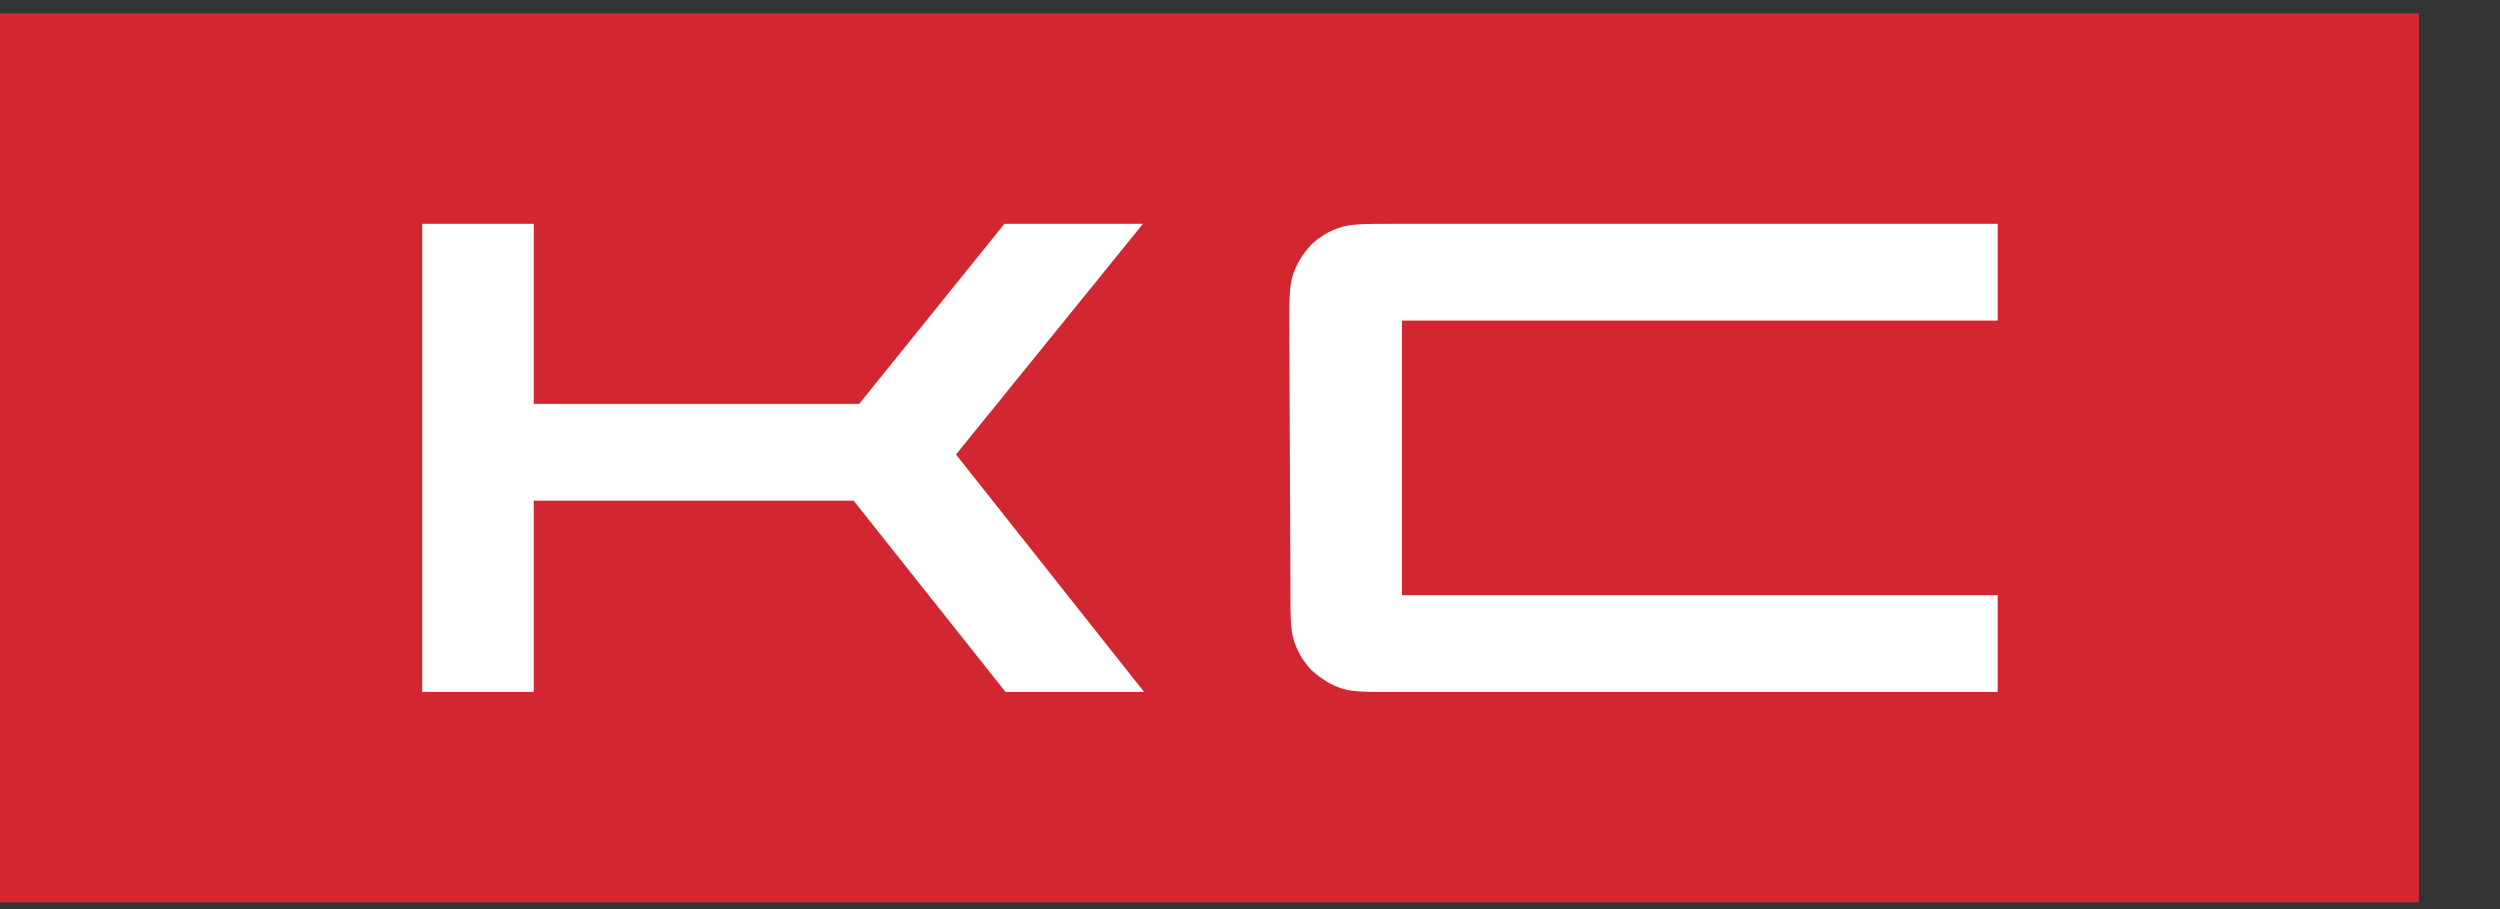 <svg width="55" height="20" viewBox="0 0 55 20" fill="none" xmlns="http://www.w3.org/2000/svg">
<rect x="0" y="0" width="55" height="20" fill="#333333" stroke="none"/>
<path d="M53.216 0.294H0V19.853H53.216V0.294Z" fill="#D22630"/>
<path d="M9.289 4.924V15.223H11.742V11.014H18.778L22.122 15.223H25.17L21.032 9.999L25.145 4.924H22.098L18.902 8.885H11.742V4.924H9.289Z" fill="white"/>
<path d="M28.44 6.063C28.365 6.31 28.365 6.607 28.365 7.202L28.39 12.945C28.39 13.54 28.39 13.837 28.464 14.084C28.539 14.332 28.687 14.58 28.861 14.753C29.059 14.926 29.282 15.075 29.53 15.149C29.753 15.223 30.05 15.223 30.645 15.223H43.949V13.094H30.843V7.053H43.949V4.924H30.645C30.05 4.924 29.753 4.924 29.505 4.998C29.257 5.072 29.009 5.221 28.836 5.394C28.663 5.592 28.514 5.815 28.44 6.063Z" fill="white"/>
</svg>
